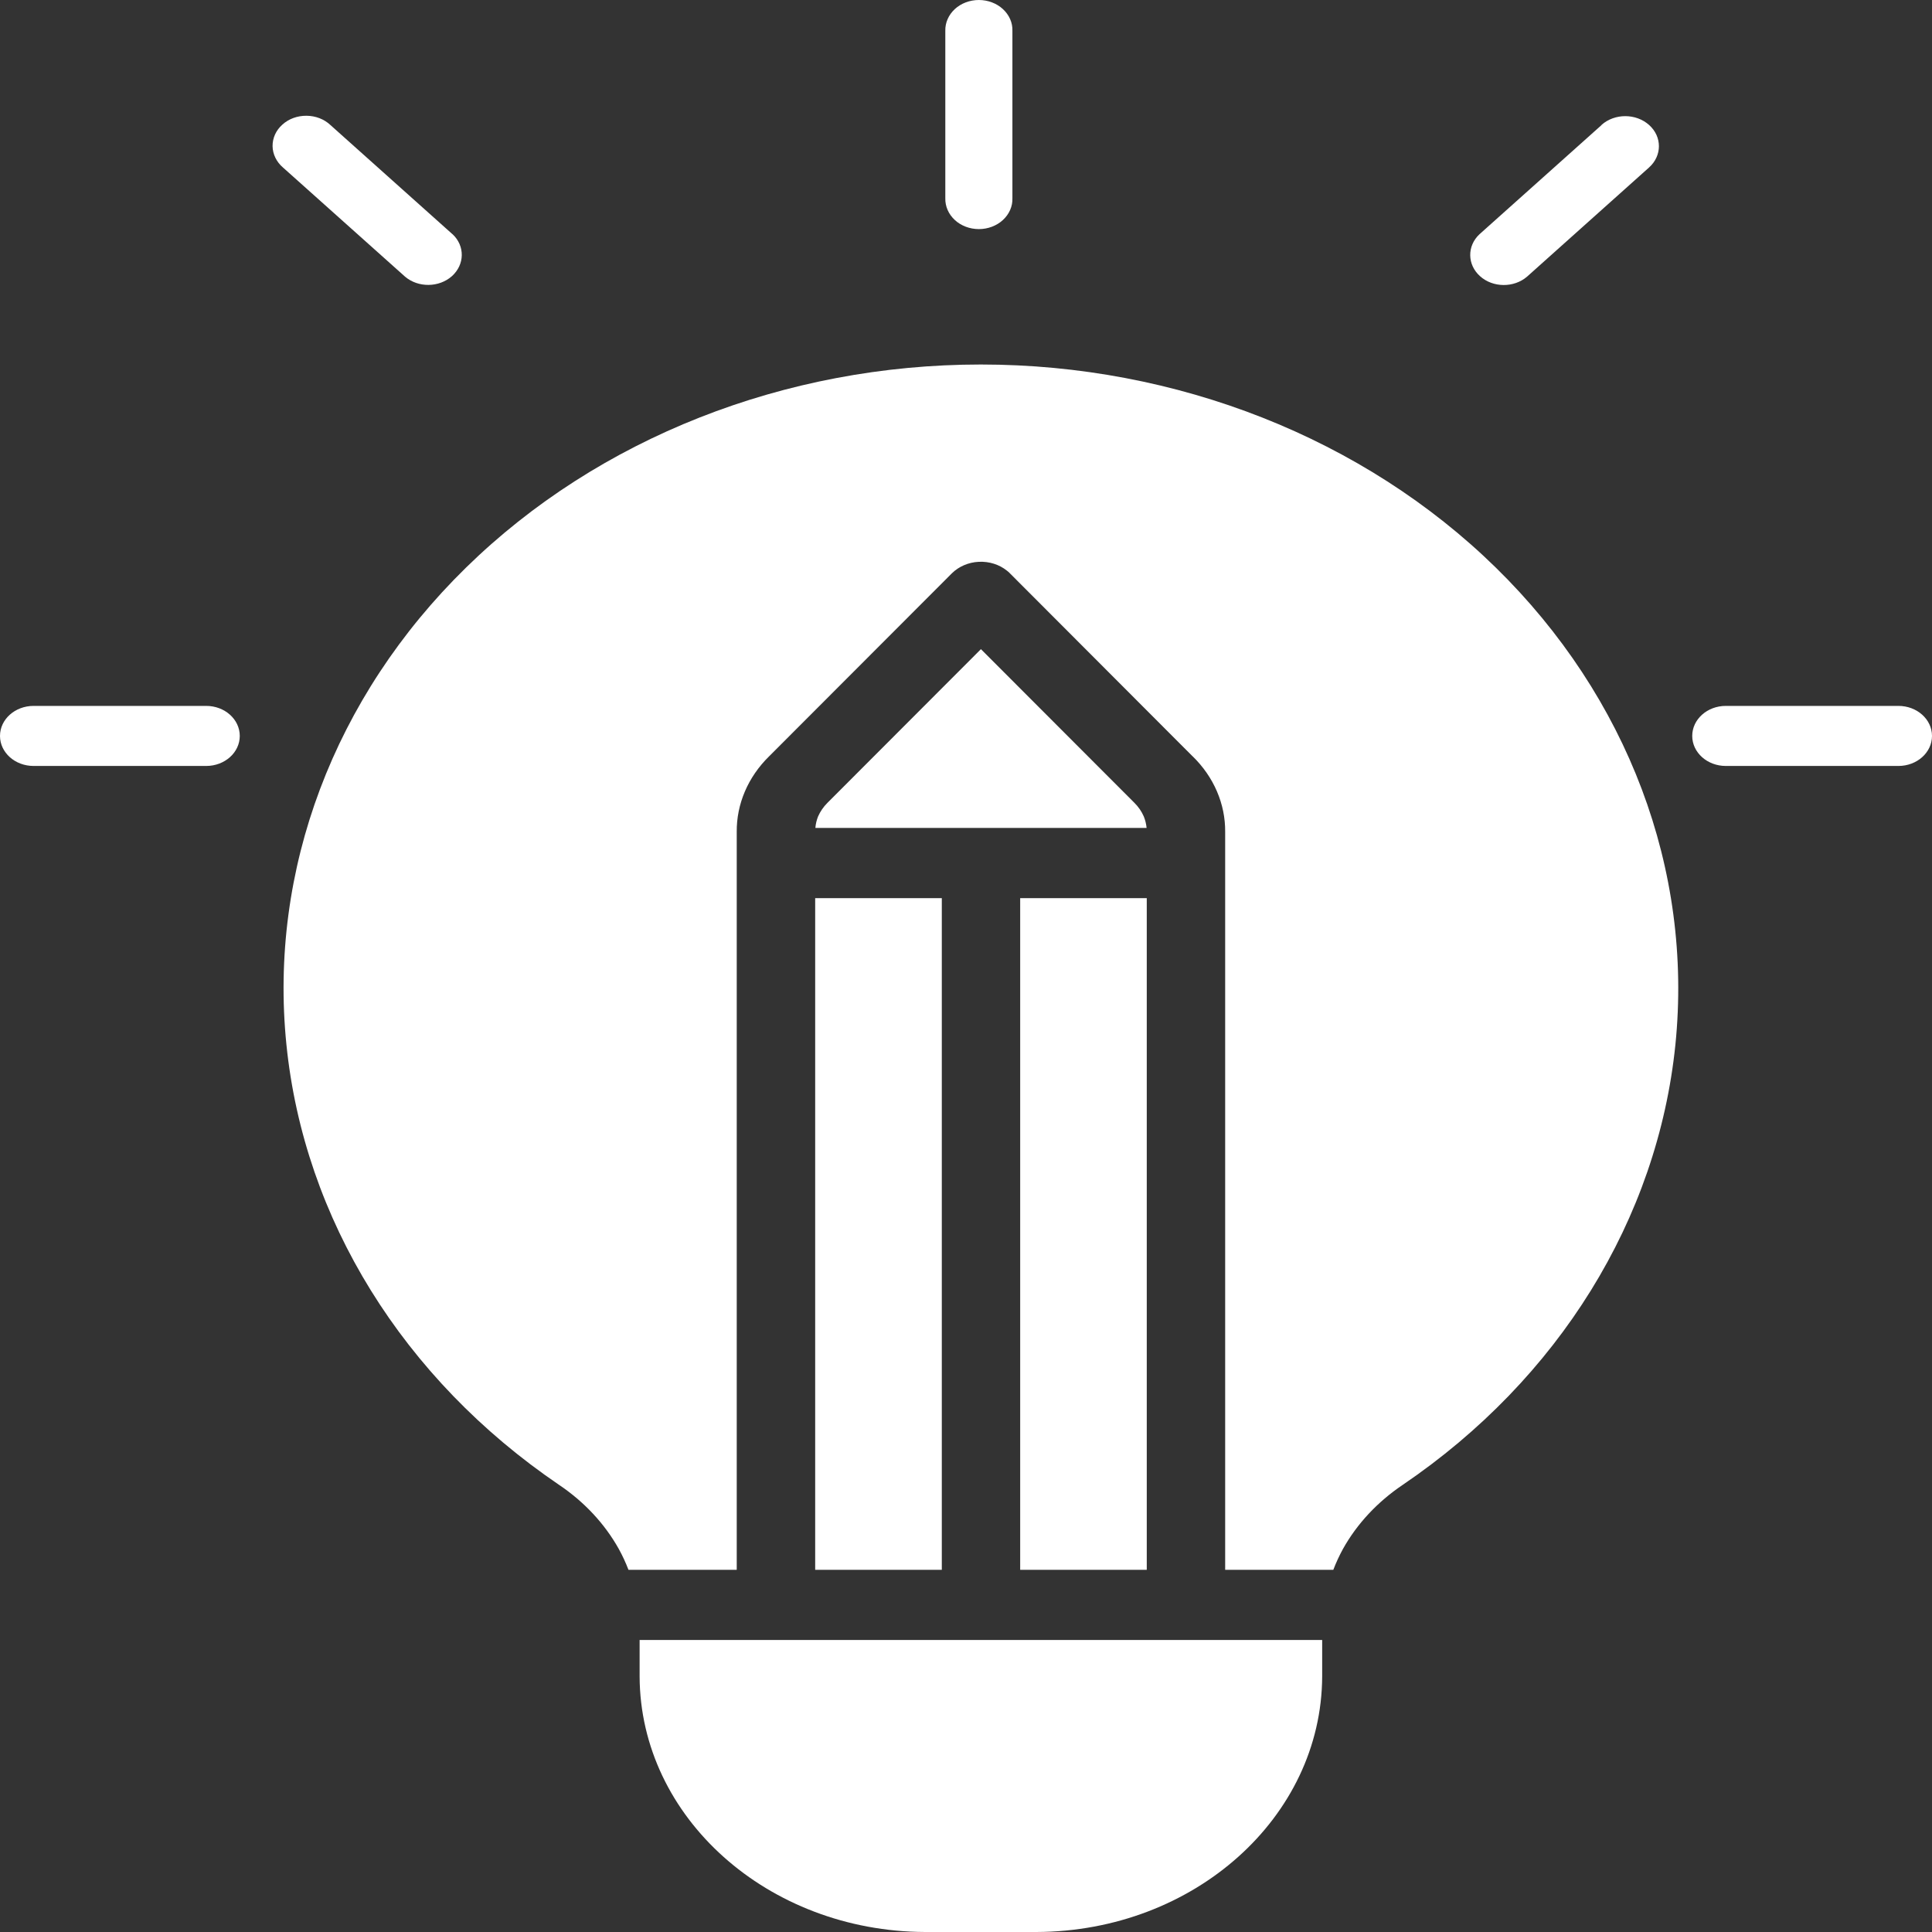 <svg width="48" height="48" viewBox="0 0 48 48" fill="none" xmlns="http://www.w3.org/2000/svg">
<rect x="0" y="0" width="48" height="48" fill="#333333" stroke="none"/>
<path fill-rule="evenodd" clip-rule="evenodd" d="M32.853 40.745H15.891V41.652C15.905 45.153 19.074 47.985 22.985 48H25.752C29.666 47.985 32.834 45.153 32.849 41.652V40.745H32.853ZM39.79 3.103C40.116 2.813 40.645 2.813 40.971 3.105C41.298 3.397 41.296 3.87 40.969 4.162L37.937 6.875C37.61 7.154 37.091 7.15 36.771 6.862C36.452 6.576 36.445 6.112 36.757 5.82L39.79 3.107L39.79 3.103ZM5.123 17.538C5.584 17.538 5.957 17.872 5.957 18.284C5.957 18.696 5.584 19.03 5.123 19.03H0.834C0.373 19.03 0 18.696 0 18.284C0 17.872 0.373 17.538 0.834 17.538H5.123ZM47.166 17.538C47.627 17.538 48 17.872 48 18.284C48 18.696 47.627 19.03 47.166 19.03H42.877C42.416 19.03 42.043 18.696 42.043 18.284C42.043 17.872 42.416 17.538 42.877 17.538H47.166ZM11.243 5.818C11.555 6.11 11.548 6.572 11.229 6.86C10.909 7.146 10.39 7.152 10.063 6.873L7.031 4.162C6.869 4.024 6.775 3.83 6.772 3.631C6.77 3.429 6.857 3.236 7.017 3.095C7.174 2.952 7.39 2.874 7.616 2.876C7.841 2.878 8.055 2.96 8.21 3.107L11.243 5.82L11.243 5.818ZM18.304 39.001V20.671C18.297 19.975 18.585 19.303 19.109 18.79L23.648 14.245C23.819 14.075 24.061 13.97 24.317 13.958C24.576 13.945 24.827 14.025 25.017 14.178C25.048 14.201 25.074 14.224 25.099 14.252L29.631 18.792V18.79C30.157 19.303 30.446 19.975 30.439 20.671V39.001H33.126C33.194 38.824 33.274 38.65 33.366 38.482C33.716 37.856 34.225 37.312 34.85 36.891C38.726 34.259 41.183 30.288 41.625 25.953C42.064 21.616 40.444 17.315 37.162 14.101C33.88 10.888 29.236 9.056 24.369 9.056C19.503 9.056 14.861 10.888 11.579 14.101C8.295 17.315 6.676 21.616 7.116 25.953C7.555 30.288 10.014 34.258 13.89 36.891C14.515 37.312 15.023 37.856 15.373 38.482C15.466 38.65 15.546 38.824 15.614 39.001L18.304 39.001ZM20.256 20.57H20.258C20.265 20.471 20.289 20.374 20.326 20.282C20.38 20.16 20.458 20.046 20.556 19.948L24.371 16.128L28.186 19.948C28.285 20.046 28.362 20.16 28.416 20.282C28.454 20.374 28.477 20.471 28.487 20.57H20.256ZM23.399 39.001H20.253V22.314H23.399V39.001ZM25.348 22.314H28.491V39.001H25.346V22.314H25.348ZM25.153 4.925C25.16 5.127 25.074 5.322 24.916 5.467C24.761 5.61 24.545 5.692 24.32 5.692C24.094 5.692 23.878 5.61 23.723 5.467C23.566 5.322 23.481 5.127 23.486 4.925V0.765C23.481 0.565 23.566 0.37 23.723 0.225C23.878 0.082 24.094 0 24.32 0C24.545 0 24.761 0.082 24.916 0.225C25.074 0.37 25.16 0.565 25.153 0.765V4.925Z" fill="white"/>
</svg>
